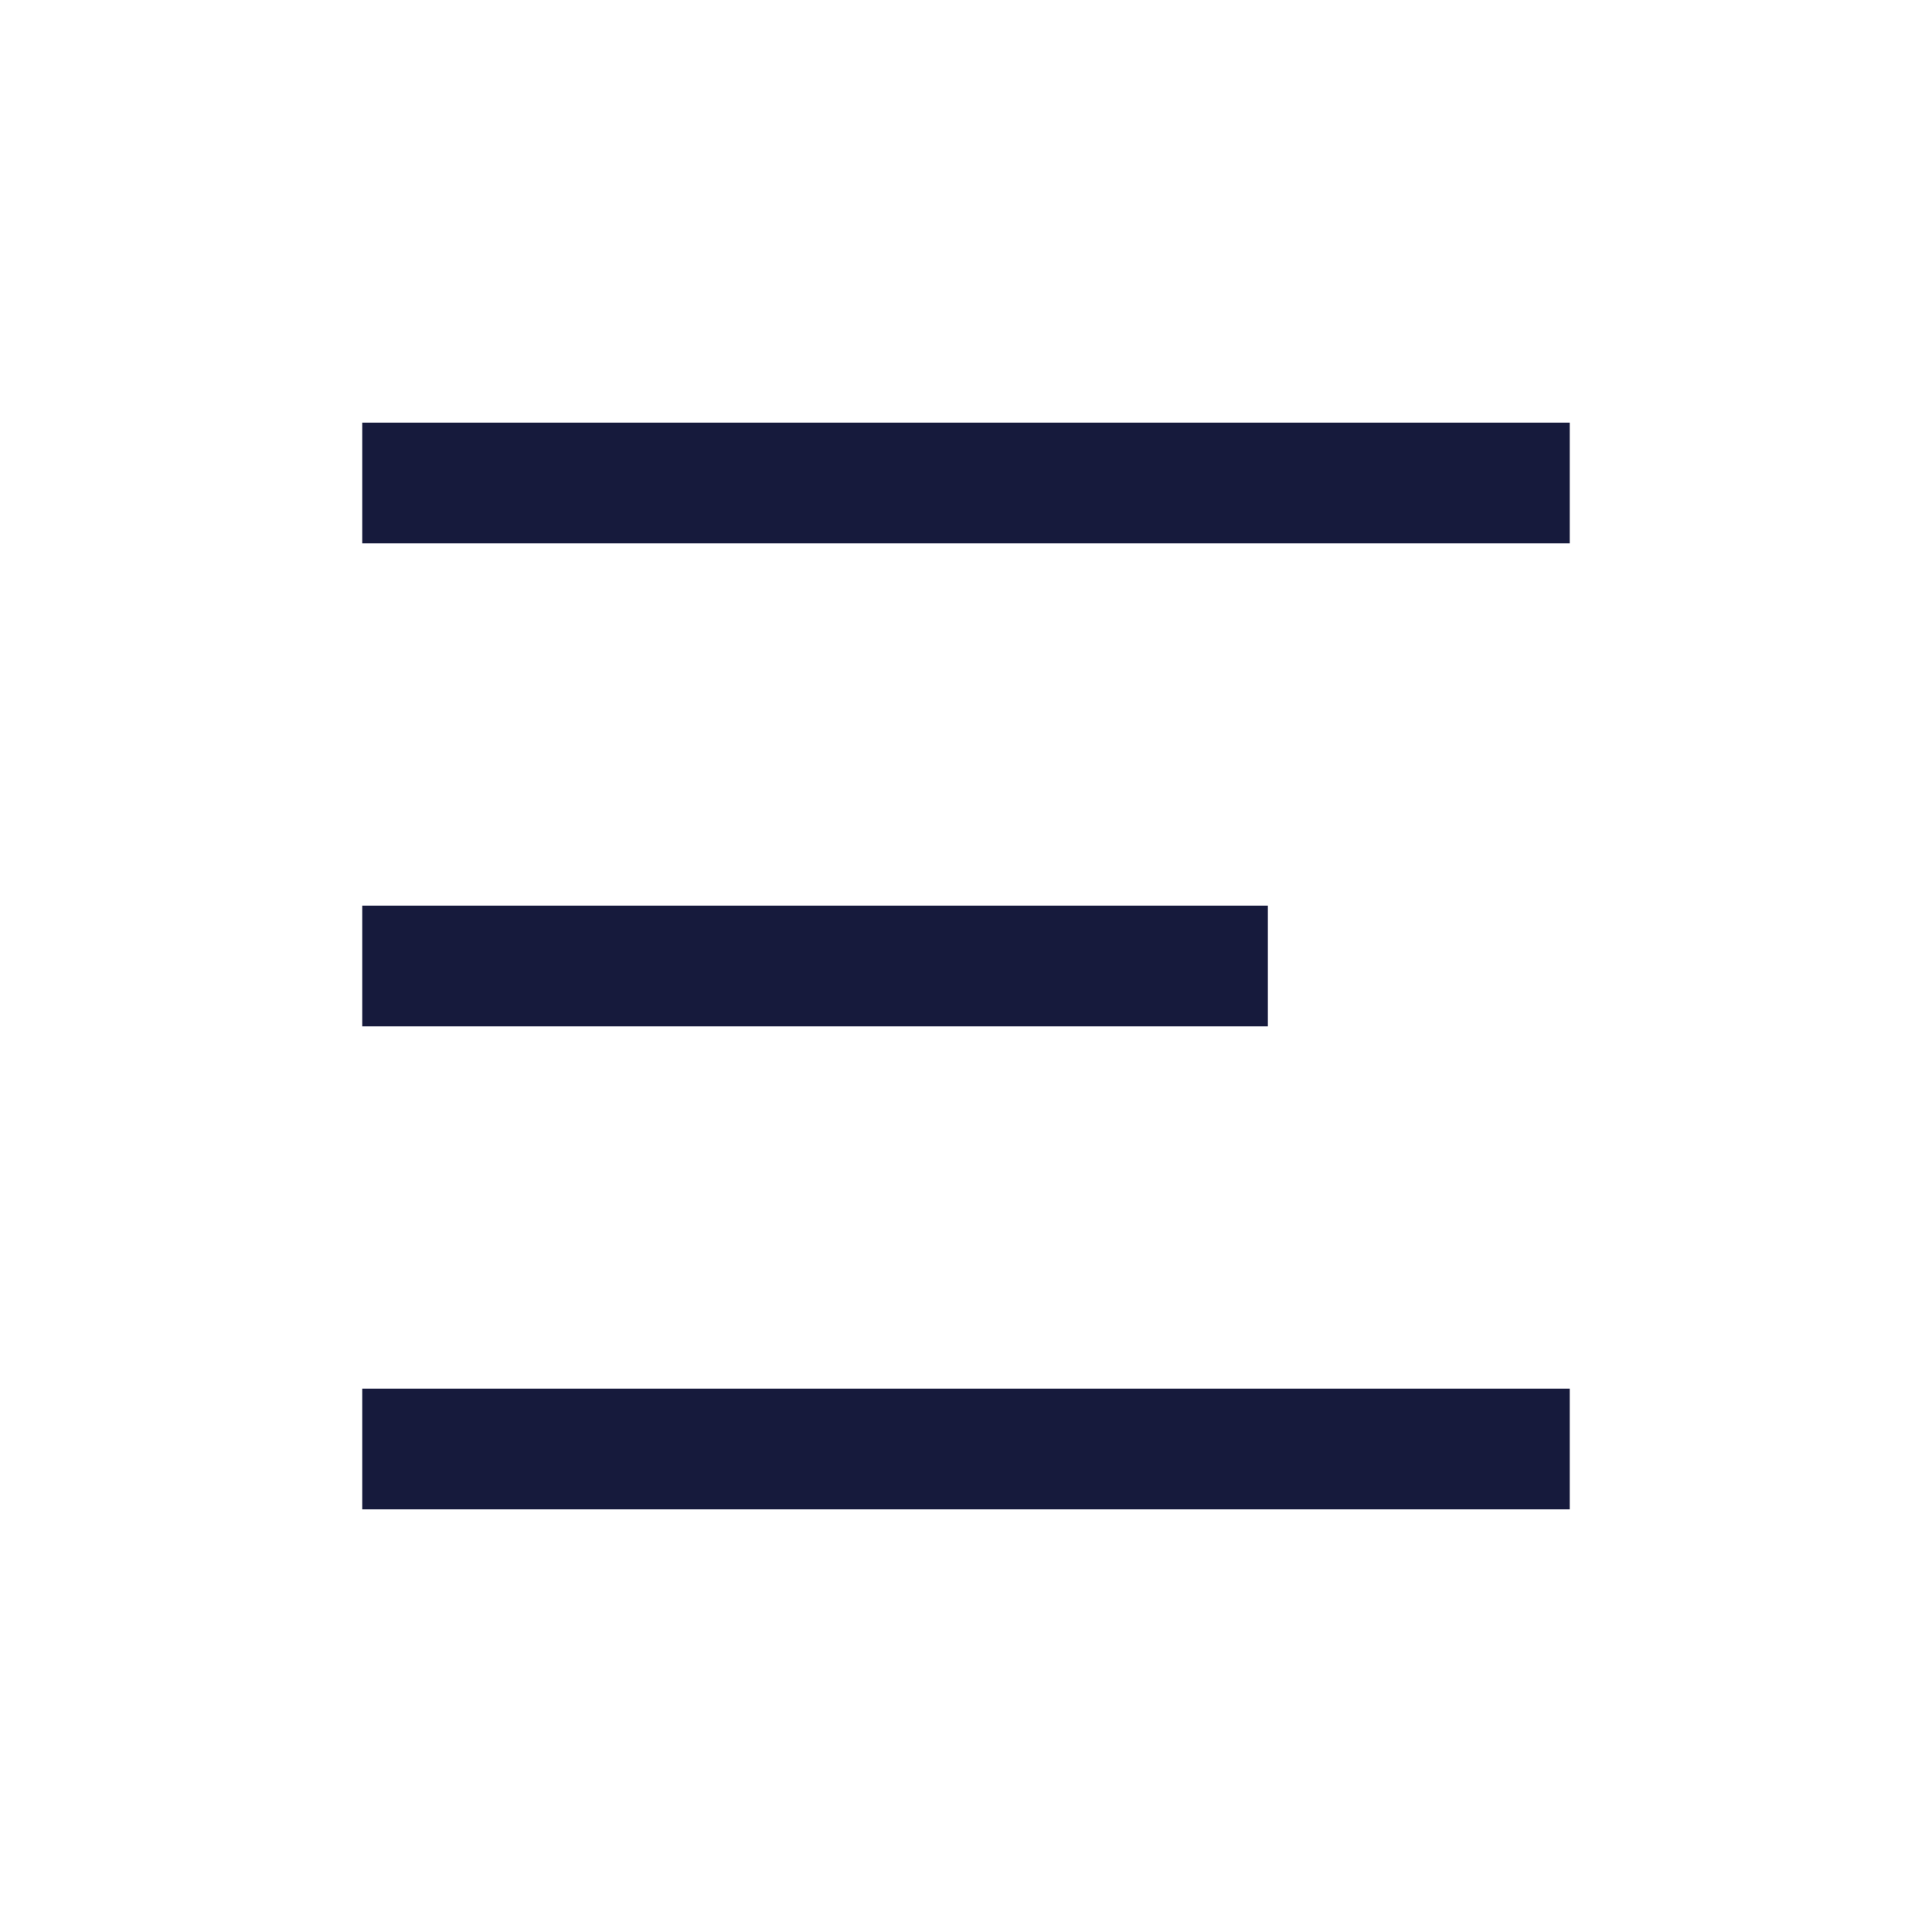 <?xml version="1.0" encoding="UTF-8"?> <svg xmlns="http://www.w3.org/2000/svg" width="32" height="32" viewBox="0 0 32 32" fill="none"><g clip-path="url(#clip0_3916_14597)"><path fill-rule="evenodd" clip-rule="evenodd" d="M6 7H26V9H6V7ZM6 15H21V17H6V15ZM26 23H6V25H26V23Z" fill="#161A3C"></path></g><defs><clipPath id="clip0_3916_14597"><rect width="32" height="32" fill="white"></rect></clipPath></defs></svg> 
